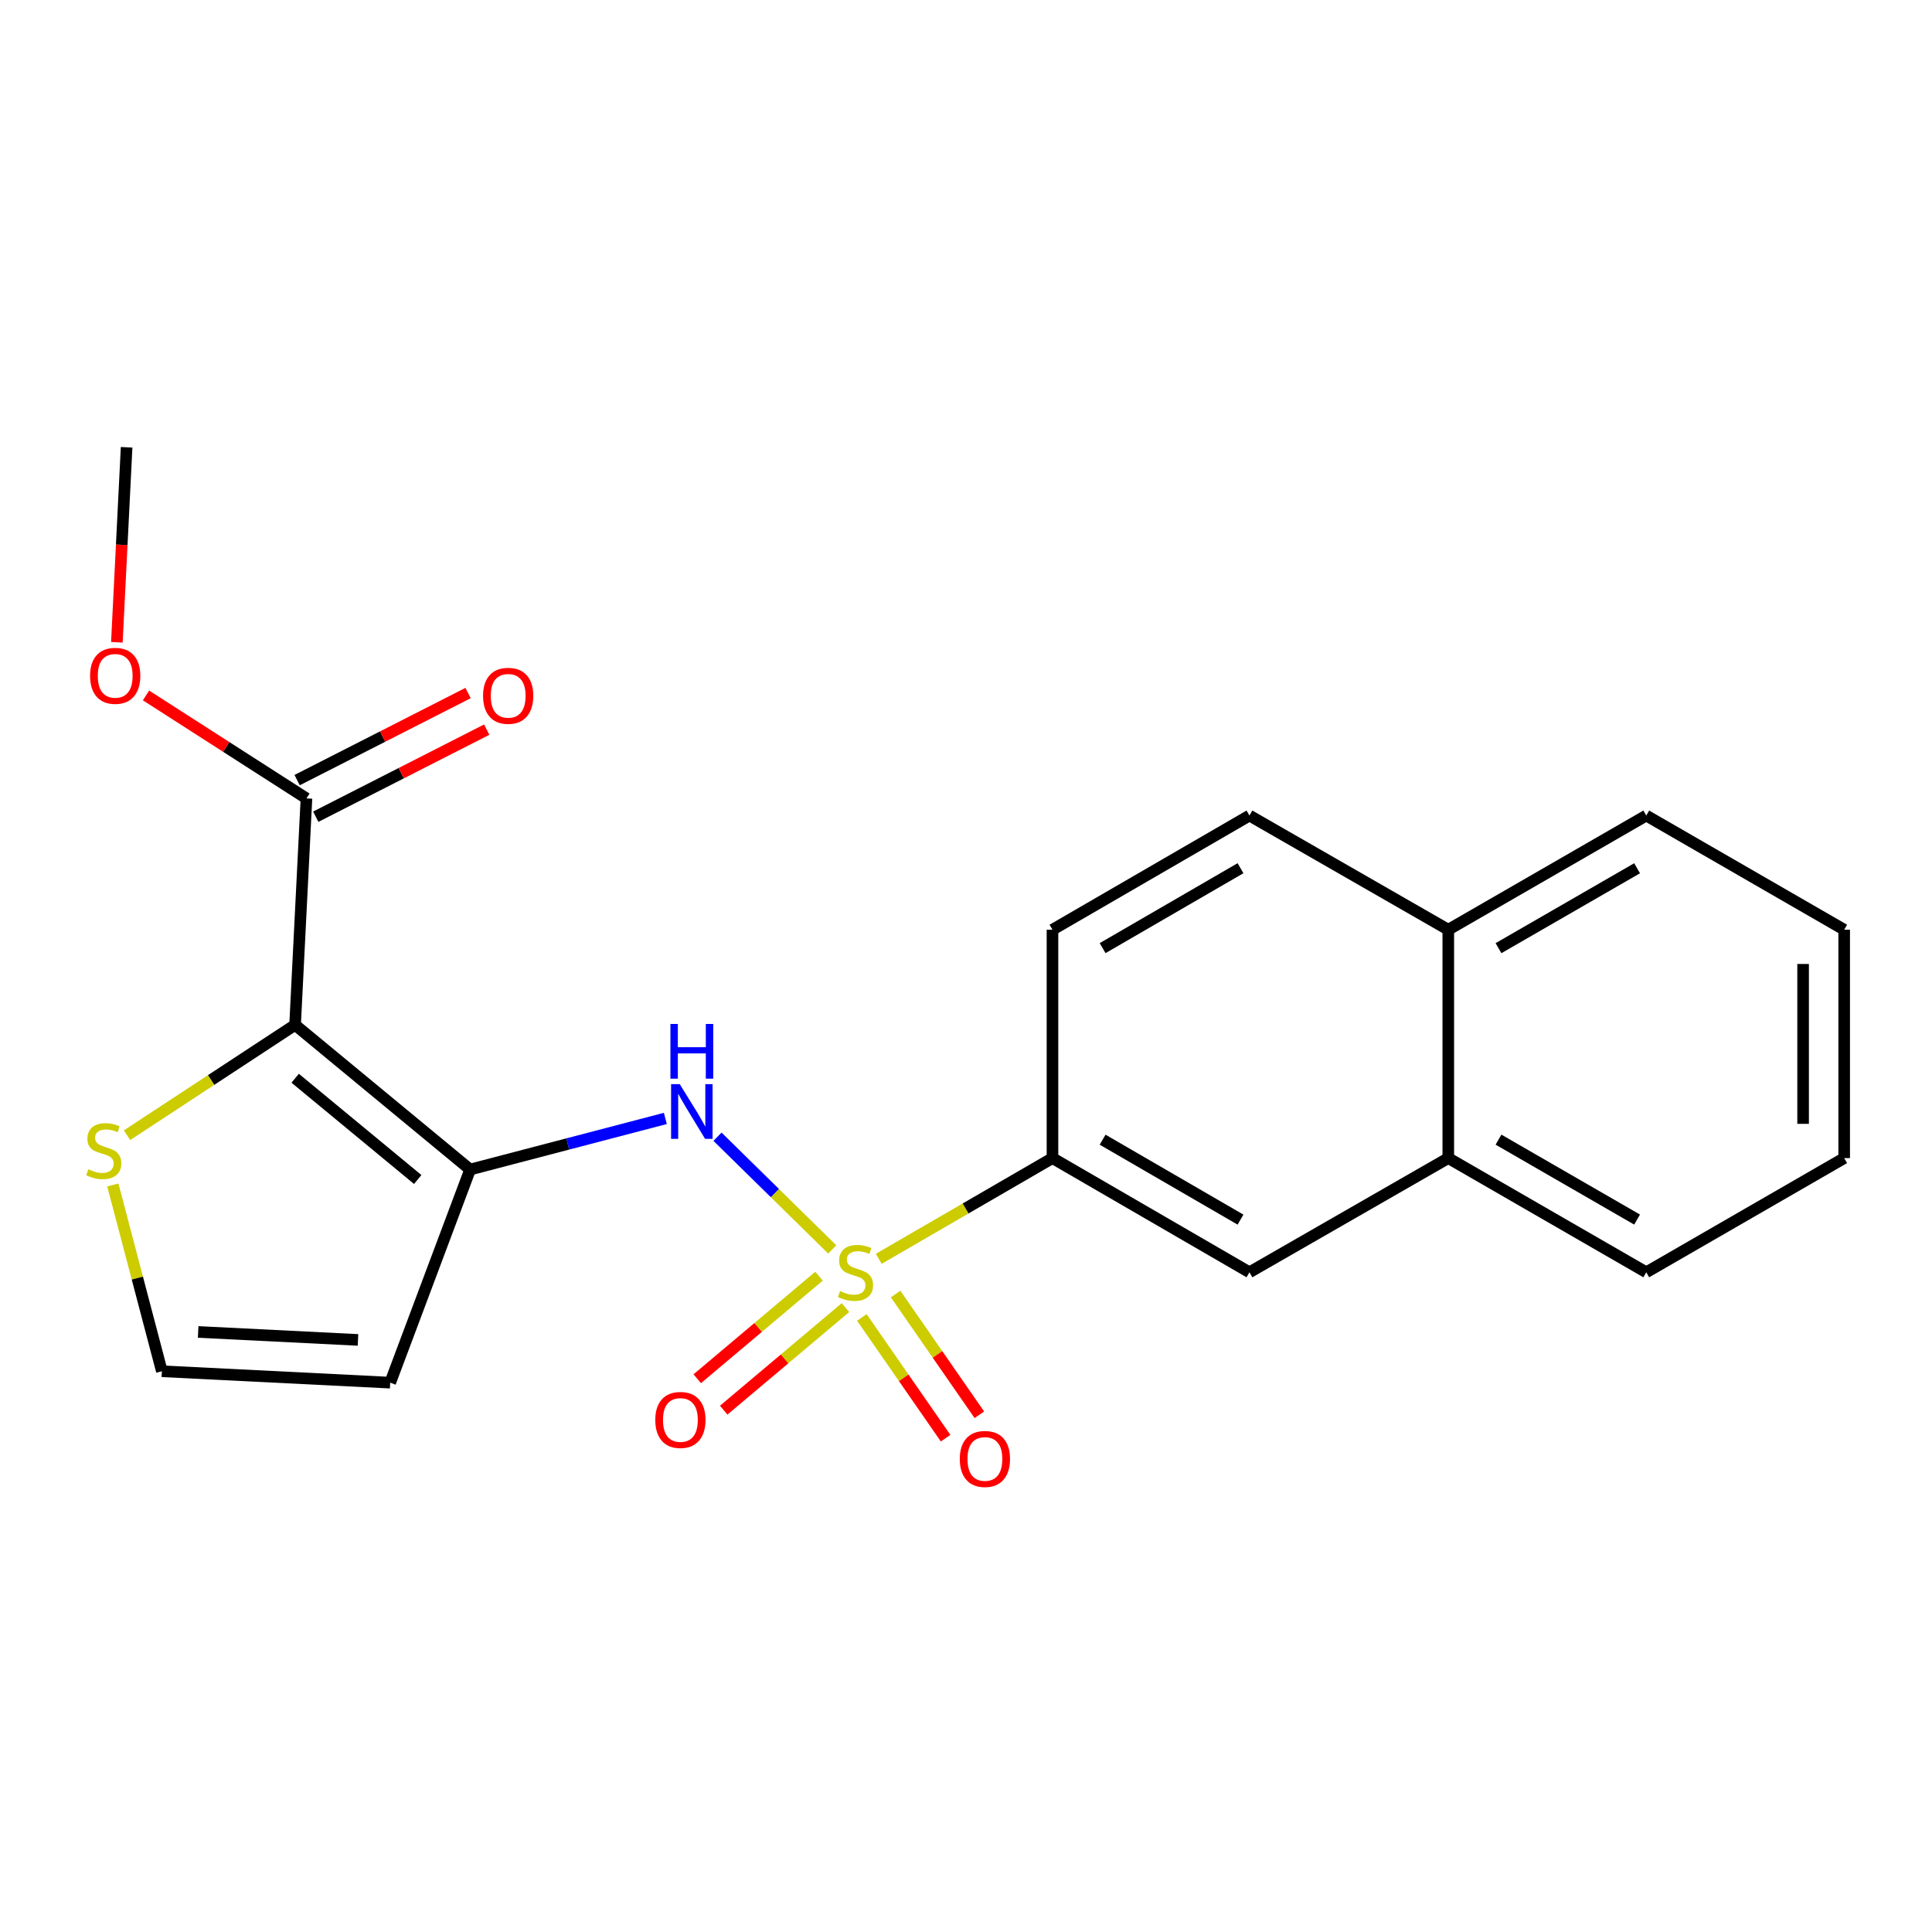 <?xml version='1.0' encoding='iso-8859-1'?>
<svg version='1.1' baseProfile='full'
              xmlns='http://www.w3.org/2000/svg'
                      xmlns:rdkit='http://www.rdkit.org/xml'
                      xmlns:xlink='http://www.w3.org/1999/xlink'
                  xml:space='preserve'
width='1000px' height='1000px' viewBox='0 0 1000 1000'>
<!-- END OF HEADER -->
<rect style='opacity:1.0;fill:#FFFFFF;stroke:none' width='1000' height='1000' x='0' y='0'> </rect>
<path class='bond-2' d='M 430.765,646.698 L 401.071,617.53' style='fill:none;fill-rule:evenodd;stroke:#CCCC00;stroke-width:6px;stroke-linecap:butt;stroke-linejoin:miter;stroke-opacity:1' />
<path class='bond-2' d='M 401.071,617.53 L 371.377,588.362' style='fill:none;fill-rule:evenodd;stroke:#0000FF;stroke-width:6px;stroke-linecap:butt;stroke-linejoin:miter;stroke-opacity:1' />
<path class='bond-3' d='M 454.84,651.562 L 499.799,625.495' style='fill:none;fill-rule:evenodd;stroke:#CCCC00;stroke-width:6px;stroke-linecap:butt;stroke-linejoin:miter;stroke-opacity:1' />
<path class='bond-3' d='M 499.799,625.495 L 544.758,599.429' style='fill:none;fill-rule:evenodd;stroke:#000000;stroke-width:6px;stroke-linecap:butt;stroke-linejoin:miter;stroke-opacity:1' />
<path class='bond-7' d='M 423.922,660.547 L 392.408,687.093' style='fill:none;fill-rule:evenodd;stroke:#CCCC00;stroke-width:6px;stroke-linecap:butt;stroke-linejoin:miter;stroke-opacity:1' />
<path class='bond-7' d='M 392.408,687.093 L 360.893,713.639' style='fill:none;fill-rule:evenodd;stroke:#FF0000;stroke-width:6px;stroke-linecap:butt;stroke-linejoin:miter;stroke-opacity:1' />
<path class='bond-7' d='M 437.619,676.808 L 406.105,703.354' style='fill:none;fill-rule:evenodd;stroke:#CCCC00;stroke-width:6px;stroke-linecap:butt;stroke-linejoin:miter;stroke-opacity:1' />
<path class='bond-7' d='M 406.105,703.354 L 374.59,729.899' style='fill:none;fill-rule:evenodd;stroke:#FF0000;stroke-width:6px;stroke-linecap:butt;stroke-linejoin:miter;stroke-opacity:1' />
<path class='bond-8' d='M 446.097,681.916 L 467.77,713.157' style='fill:none;fill-rule:evenodd;stroke:#CCCC00;stroke-width:6px;stroke-linecap:butt;stroke-linejoin:miter;stroke-opacity:1' />
<path class='bond-8' d='M 467.77,713.157 L 489.444,744.398' style='fill:none;fill-rule:evenodd;stroke:#FF0000;stroke-width:6px;stroke-linecap:butt;stroke-linejoin:miter;stroke-opacity:1' />
<path class='bond-8' d='M 463.565,669.797 L 485.239,701.038' style='fill:none;fill-rule:evenodd;stroke:#CCCC00;stroke-width:6px;stroke-linecap:butt;stroke-linejoin:miter;stroke-opacity:1' />
<path class='bond-8' d='M 485.239,701.038 L 506.912,732.279' style='fill:none;fill-rule:evenodd;stroke:#FF0000;stroke-width:6px;stroke-linecap:butt;stroke-linejoin:miter;stroke-opacity:1' />
<path class='bond-0' d='M 152.736,530.474 L 243.342,605.347' style='fill:none;fill-rule:evenodd;stroke:#000000;stroke-width:6px;stroke-linecap:butt;stroke-linejoin:miter;stroke-opacity:1' />
<path class='bond-0' d='M 152.783,558.094 L 216.208,610.505' style='fill:none;fill-rule:evenodd;stroke:#000000;stroke-width:6px;stroke-linecap:butt;stroke-linejoin:miter;stroke-opacity:1' />
<path class='bond-4' d='M 152.736,530.474 L 158.618,413.257' style='fill:none;fill-rule:evenodd;stroke:#000000;stroke-width:6px;stroke-linecap:butt;stroke-linejoin:miter;stroke-opacity:1' />
<path class='bond-5' d='M 152.736,530.474 L 109.243,559.032' style='fill:none;fill-rule:evenodd;stroke:#000000;stroke-width:6px;stroke-linecap:butt;stroke-linejoin:miter;stroke-opacity:1' />
<path class='bond-5' d='M 109.243,559.032 L 65.75,587.589' style='fill:none;fill-rule:evenodd;stroke:#CCCC00;stroke-width:6px;stroke-linecap:butt;stroke-linejoin:miter;stroke-opacity:1' />
<path class='bond-1' d='M 243.342,605.347 L 293.863,592.122' style='fill:none;fill-rule:evenodd;stroke:#000000;stroke-width:6px;stroke-linecap:butt;stroke-linejoin:miter;stroke-opacity:1' />
<path class='bond-1' d='M 293.863,592.122 L 344.385,578.898' style='fill:none;fill-rule:evenodd;stroke:#0000FF;stroke-width:6px;stroke-linecap:butt;stroke-linejoin:miter;stroke-opacity:1' />
<path class='bond-6' d='M 243.342,605.347 L 201.966,715.666' style='fill:none;fill-rule:evenodd;stroke:#000000;stroke-width:6px;stroke-linecap:butt;stroke-linejoin:miter;stroke-opacity:1' />
<path class='bond-10' d='M 544.758,599.429 L 646.715,658.534' style='fill:none;fill-rule:evenodd;stroke:#000000;stroke-width:6px;stroke-linecap:butt;stroke-linejoin:miter;stroke-opacity:1' />
<path class='bond-10' d='M 570.715,589.902 L 642.084,631.275' style='fill:none;fill-rule:evenodd;stroke:#000000;stroke-width:6px;stroke-linecap:butt;stroke-linejoin:miter;stroke-opacity:1' />
<path class='bond-13' d='M 544.758,599.429 L 544.758,481.22' style='fill:none;fill-rule:evenodd;stroke:#000000;stroke-width:6px;stroke-linecap:butt;stroke-linejoin:miter;stroke-opacity:1' />
<path class='bond-12' d='M 163.443,422.729 L 207.685,400.193' style='fill:none;fill-rule:evenodd;stroke:#000000;stroke-width:6px;stroke-linecap:butt;stroke-linejoin:miter;stroke-opacity:1' />
<path class='bond-12' d='M 207.685,400.193 L 251.927,377.656' style='fill:none;fill-rule:evenodd;stroke:#FF0000;stroke-width:6px;stroke-linecap:butt;stroke-linejoin:miter;stroke-opacity:1' />
<path class='bond-12' d='M 153.793,403.785 L 198.035,381.248' style='fill:none;fill-rule:evenodd;stroke:#000000;stroke-width:6px;stroke-linecap:butt;stroke-linejoin:miter;stroke-opacity:1' />
<path class='bond-12' d='M 198.035,381.248 L 242.277,358.712' style='fill:none;fill-rule:evenodd;stroke:#FF0000;stroke-width:6px;stroke-linecap:butt;stroke-linejoin:miter;stroke-opacity:1' />
<path class='bond-16' d='M 158.618,413.257 L 117.092,386.605' style='fill:none;fill-rule:evenodd;stroke:#000000;stroke-width:6px;stroke-linecap:butt;stroke-linejoin:miter;stroke-opacity:1' />
<path class='bond-16' d='M 117.092,386.605 L 75.567,359.954' style='fill:none;fill-rule:evenodd;stroke:#FF0000;stroke-width:6px;stroke-linecap:butt;stroke-linejoin:miter;stroke-opacity:1' />
<path class='bond-23' d='M 58.402,613.33 L 71.091,661.545' style='fill:none;fill-rule:evenodd;stroke:#CCCC00;stroke-width:6px;stroke-linecap:butt;stroke-linejoin:miter;stroke-opacity:1' />
<path class='bond-23' d='M 71.091,661.545 L 83.78,709.76' style='fill:none;fill-rule:evenodd;stroke:#000000;stroke-width:6px;stroke-linecap:butt;stroke-linejoin:miter;stroke-opacity:1' />
<path class='bond-9' d='M 201.966,715.666 L 83.78,709.76' style='fill:none;fill-rule:evenodd;stroke:#000000;stroke-width:6px;stroke-linecap:butt;stroke-linejoin:miter;stroke-opacity:1' />
<path class='bond-9' d='M 185.299,693.546 L 102.569,689.412' style='fill:none;fill-rule:evenodd;stroke:#000000;stroke-width:6px;stroke-linecap:butt;stroke-linejoin:miter;stroke-opacity:1' />
<path class='bond-11' d='M 646.715,658.534 L 749.628,599.429' style='fill:none;fill-rule:evenodd;stroke:#000000;stroke-width:6px;stroke-linecap:butt;stroke-linejoin:miter;stroke-opacity:1' />
<path class='bond-17' d='M 749.628,599.429 L 852.105,658.534' style='fill:none;fill-rule:evenodd;stroke:#000000;stroke-width:6px;stroke-linecap:butt;stroke-linejoin:miter;stroke-opacity:1' />
<path class='bond-17' d='M 775.622,589.878 L 847.355,631.251' style='fill:none;fill-rule:evenodd;stroke:#000000;stroke-width:6px;stroke-linecap:butt;stroke-linejoin:miter;stroke-opacity:1' />
<path class='bond-22' d='M 749.628,599.429 L 749.628,481.22' style='fill:none;fill-rule:evenodd;stroke:#000000;stroke-width:6px;stroke-linecap:butt;stroke-linejoin:miter;stroke-opacity:1' />
<path class='bond-15' d='M 544.758,481.22 L 646.715,422.127' style='fill:none;fill-rule:evenodd;stroke:#000000;stroke-width:6px;stroke-linecap:butt;stroke-linejoin:miter;stroke-opacity:1' />
<path class='bond-15' d='M 570.713,490.751 L 642.083,449.386' style='fill:none;fill-rule:evenodd;stroke:#000000;stroke-width:6px;stroke-linecap:butt;stroke-linejoin:miter;stroke-opacity:1' />
<path class='bond-14' d='M 749.628,481.22 L 646.715,422.127' style='fill:none;fill-rule:evenodd;stroke:#000000;stroke-width:6px;stroke-linecap:butt;stroke-linejoin:miter;stroke-opacity:1' />
<path class='bond-18' d='M 749.628,481.22 L 852.105,422.127' style='fill:none;fill-rule:evenodd;stroke:#000000;stroke-width:6px;stroke-linecap:butt;stroke-linejoin:miter;stroke-opacity:1' />
<path class='bond-18' d='M 775.62,490.774 L 847.354,449.409' style='fill:none;fill-rule:evenodd;stroke:#000000;stroke-width:6px;stroke-linecap:butt;stroke-linejoin:miter;stroke-opacity:1' />
<path class='bond-19' d='M 60.489,332.444 L 63.011,281.979' style='fill:none;fill-rule:evenodd;stroke:#FF0000;stroke-width:6px;stroke-linecap:butt;stroke-linejoin:miter;stroke-opacity:1' />
<path class='bond-19' d='M 63.011,281.979 L 65.532,231.514' style='fill:none;fill-rule:evenodd;stroke:#000000;stroke-width:6px;stroke-linecap:butt;stroke-linejoin:miter;stroke-opacity:1' />
<path class='bond-20' d='M 852.105,658.534 L 954.545,599.429' style='fill:none;fill-rule:evenodd;stroke:#000000;stroke-width:6px;stroke-linecap:butt;stroke-linejoin:miter;stroke-opacity:1' />
<path class='bond-21' d='M 852.105,422.127 L 954.545,481.22' style='fill:none;fill-rule:evenodd;stroke:#000000;stroke-width:6px;stroke-linecap:butt;stroke-linejoin:miter;stroke-opacity:1' />
<path class='bond-24' d='M 954.545,599.429 L 954.545,481.22' style='fill:none;fill-rule:evenodd;stroke:#000000;stroke-width:6px;stroke-linecap:butt;stroke-linejoin:miter;stroke-opacity:1' />
<path class='bond-24' d='M 933.285,581.698 L 933.285,498.952' style='fill:none;fill-rule:evenodd;stroke:#000000;stroke-width:6px;stroke-linecap:butt;stroke-linejoin:miter;stroke-opacity:1' />
<path  class='atom-0' d='M 434.814 668.254
Q 435.134 668.374, 436.454 668.934
Q 437.774 669.494, 439.214 669.854
Q 440.694 670.174, 442.134 670.174
Q 444.814 670.174, 446.374 668.894
Q 447.934 667.574, 447.934 665.294
Q 447.934 663.734, 447.134 662.774
Q 446.374 661.814, 445.174 661.294
Q 443.974 660.774, 441.974 660.174
Q 439.454 659.414, 437.934 658.694
Q 436.454 657.974, 435.374 656.454
Q 434.334 654.934, 434.334 652.374
Q 434.334 648.814, 436.734 646.614
Q 439.174 644.414, 443.974 644.414
Q 447.254 644.414, 450.974 645.974
L 450.054 649.054
Q 446.654 647.654, 444.094 647.654
Q 441.334 647.654, 439.814 648.814
Q 438.294 649.934, 438.334 651.894
Q 438.334 653.414, 439.094 654.334
Q 439.894 655.254, 441.014 655.774
Q 442.174 656.294, 444.094 656.894
Q 446.654 657.694, 448.174 658.494
Q 449.694 659.294, 450.774 660.934
Q 451.894 662.534, 451.894 665.294
Q 451.894 669.214, 449.254 671.334
Q 446.654 673.414, 442.294 673.414
Q 439.774 673.414, 437.854 672.854
Q 435.974 672.334, 433.734 671.414
L 434.814 668.254
' fill='#CCCC00'/>
<path  class='atom-3' d='M 351.83 561.15
L 361.11 576.15
Q 362.03 577.63, 363.51 580.31
Q 364.99 582.99, 365.07 583.15
L 365.07 561.15
L 368.83 561.15
L 368.83 589.47
L 364.95 589.47
L 354.99 573.07
Q 353.83 571.15, 352.59 568.95
Q 351.39 566.75, 351.03 566.07
L 351.03 589.47
L 347.35 589.47
L 347.35 561.15
L 351.83 561.15
' fill='#0000FF'/>
<path  class='atom-3' d='M 347.01 529.998
L 350.85 529.998
L 350.85 542.038
L 365.33 542.038
L 365.33 529.998
L 369.17 529.998
L 369.17 558.318
L 365.33 558.318
L 365.33 545.238
L 350.85 545.238
L 350.85 558.318
L 347.01 558.318
L 347.01 529.998
' fill='#0000FF'/>
<path  class='atom-6' d='M 45.708 605.216
Q 46.028 605.336, 47.348 605.896
Q 48.668 606.456, 50.108 606.816
Q 51.588 607.136, 53.028 607.136
Q 55.708 607.136, 57.268 605.856
Q 58.828 604.536, 58.828 602.256
Q 58.828 600.696, 58.028 599.736
Q 57.268 598.776, 56.068 598.256
Q 54.868 597.736, 52.868 597.136
Q 50.348 596.376, 48.828 595.656
Q 47.348 594.936, 46.268 593.416
Q 45.228 591.896, 45.228 589.336
Q 45.228 585.776, 47.628 583.576
Q 50.068 581.376, 54.868 581.376
Q 58.148 581.376, 61.868 582.936
L 60.948 586.016
Q 57.548 584.616, 54.988 584.616
Q 52.228 584.616, 50.708 585.776
Q 49.188 586.896, 49.228 588.856
Q 49.228 590.376, 49.988 591.296
Q 50.788 592.216, 51.908 592.736
Q 53.068 593.256, 54.988 593.856
Q 57.548 594.656, 59.068 595.456
Q 60.588 596.256, 61.668 597.896
Q 62.788 599.496, 62.788 602.256
Q 62.788 606.176, 60.148 608.296
Q 57.548 610.376, 53.188 610.376
Q 50.668 610.376, 48.748 609.816
Q 46.868 609.296, 44.628 608.376
L 45.708 605.216
' fill='#CCCC00'/>
<path  class='atom-8' d='M 339.172 734.963
Q 339.172 728.163, 342.532 724.363
Q 345.892 720.563, 352.172 720.563
Q 358.452 720.563, 361.812 724.363
Q 365.172 728.163, 365.172 734.963
Q 365.172 741.843, 361.772 745.763
Q 358.372 749.643, 352.172 749.643
Q 345.932 749.643, 342.532 745.763
Q 339.172 741.883, 339.172 734.963
M 352.172 746.443
Q 356.492 746.443, 358.812 743.563
Q 361.172 740.643, 361.172 734.963
Q 361.172 729.403, 358.812 726.603
Q 356.492 723.763, 352.172 723.763
Q 347.852 723.763, 345.492 726.563
Q 343.172 729.363, 343.172 734.963
Q 343.172 740.683, 345.492 743.563
Q 347.852 746.443, 352.172 746.443
' fill='#FF0000'/>
<path  class='atom-9' d='M 496.785 755.149
Q 496.785 748.349, 500.145 744.549
Q 503.505 740.749, 509.785 740.749
Q 516.065 740.749, 519.425 744.549
Q 522.785 748.349, 522.785 755.149
Q 522.785 762.029, 519.385 765.949
Q 515.985 769.829, 509.785 769.829
Q 503.545 769.829, 500.145 765.949
Q 496.785 762.069, 496.785 755.149
M 509.785 766.629
Q 514.105 766.629, 516.425 763.749
Q 518.785 760.829, 518.785 755.149
Q 518.785 749.589, 516.425 746.789
Q 514.105 743.949, 509.785 743.949
Q 505.465 743.949, 503.105 746.749
Q 500.785 749.549, 500.785 755.149
Q 500.785 760.869, 503.105 763.749
Q 505.465 766.629, 509.785 766.629
' fill='#FF0000'/>
<path  class='atom-13' d='M 250.031 360.15
Q 250.031 353.35, 253.391 349.55
Q 256.751 345.75, 263.031 345.75
Q 269.311 345.75, 272.671 349.55
Q 276.031 353.35, 276.031 360.15
Q 276.031 367.03, 272.631 370.95
Q 269.231 374.83, 263.031 374.83
Q 256.791 374.83, 253.391 370.95
Q 250.031 367.07, 250.031 360.15
M 263.031 371.63
Q 267.351 371.63, 269.671 368.75
Q 272.031 365.83, 272.031 360.15
Q 272.031 354.59, 269.671 351.79
Q 267.351 348.95, 263.031 348.95
Q 258.711 348.95, 256.351 351.75
Q 254.031 354.55, 254.031 360.15
Q 254.031 365.87, 256.351 368.75
Q 258.711 371.63, 263.031 371.63
' fill='#FF0000'/>
<path  class='atom-17' d='M 46.626 349.803
Q 46.626 343.003, 49.986 339.203
Q 53.346 335.403, 59.626 335.403
Q 65.906 335.403, 69.266 339.203
Q 72.626 343.003, 72.626 349.803
Q 72.626 356.683, 69.226 360.603
Q 65.826 364.483, 59.626 364.483
Q 53.386 364.483, 49.986 360.603
Q 46.626 356.723, 46.626 349.803
M 59.626 361.283
Q 63.946 361.283, 66.266 358.403
Q 68.626 355.483, 68.626 349.803
Q 68.626 344.243, 66.266 341.443
Q 63.946 338.603, 59.626 338.603
Q 55.306 338.603, 52.946 341.403
Q 50.626 344.203, 50.626 349.803
Q 50.626 355.523, 52.946 358.403
Q 55.306 361.283, 59.626 361.283
' fill='#FF0000'/>
</svg>

